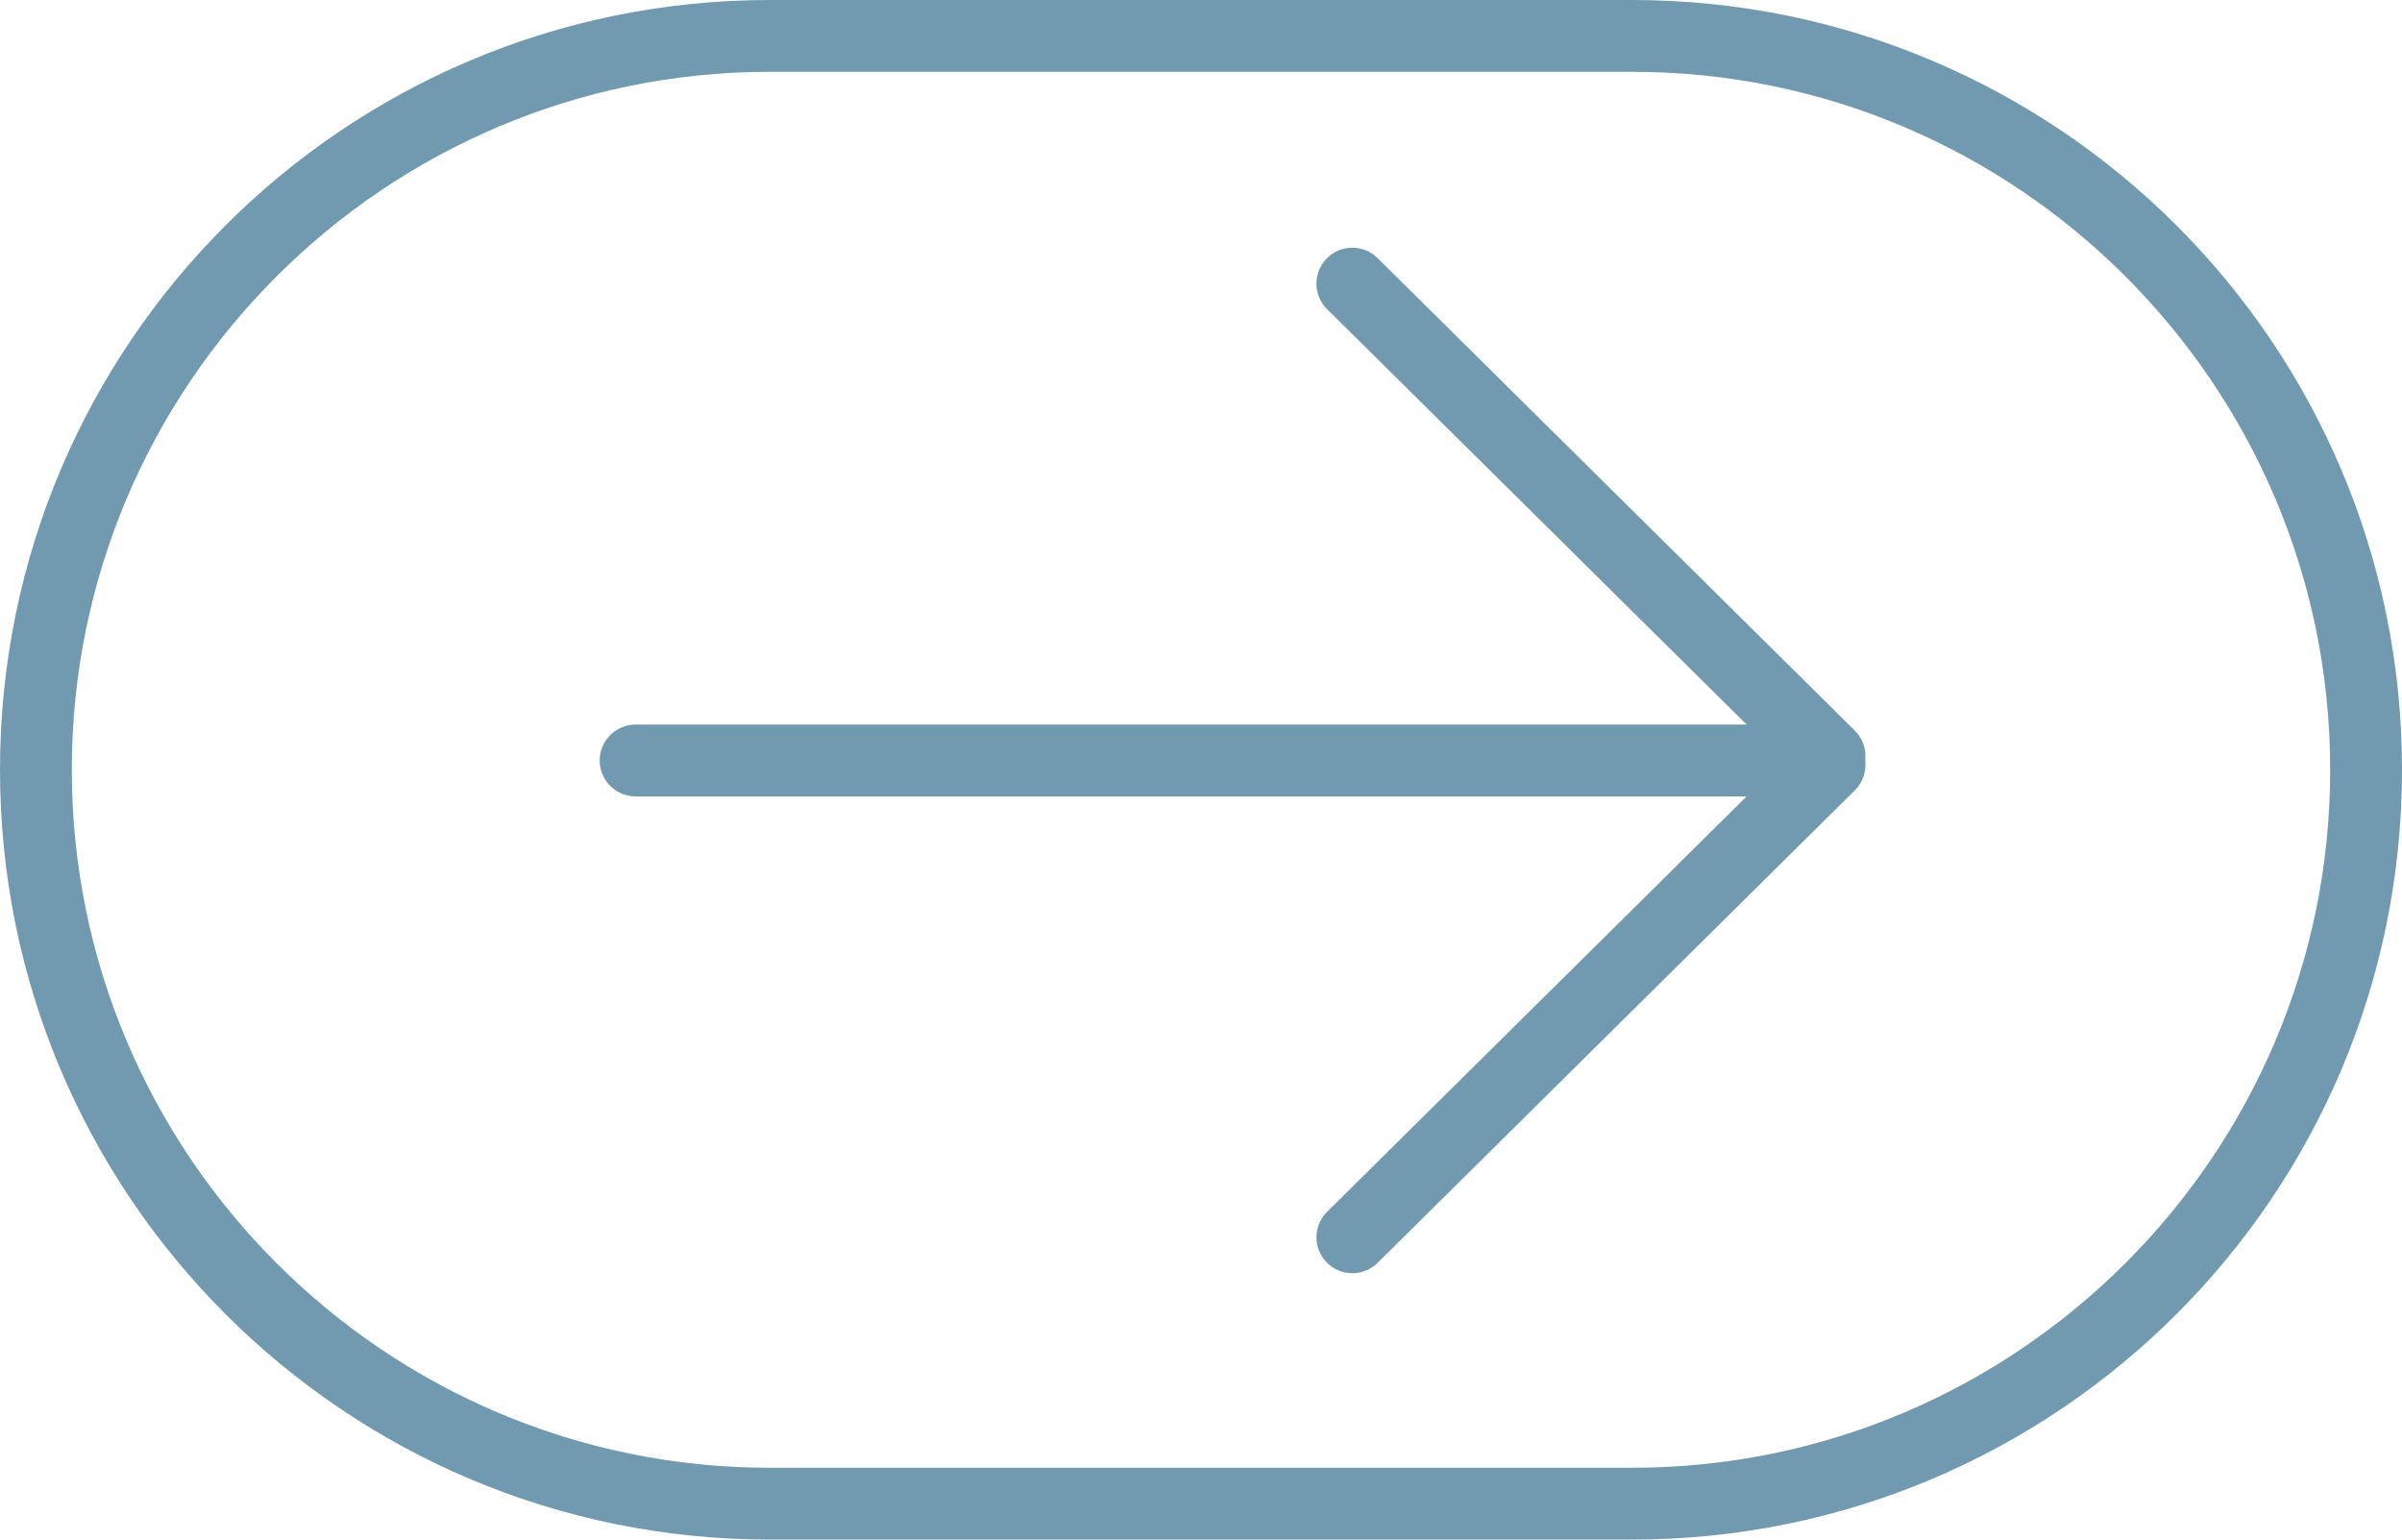 <svg id="Groupe_389" data-name="Groupe 389" xmlns="http://www.w3.org/2000/svg"
                                    width="33.445" height="21.439" viewBox="0 0 33.445 21.439">
                                    <g id="Tracé_35118" data-name="Tracé 35118"
                                        transform="translate(33.445 21.439) rotate(180)" fill="none">
                                        <path
                                            d="M10.72,0H22.726a10.72,10.72,0,1,1,0,21.439H10.72A10.72,10.72,0,0,1,10.72,0Z"
                                            stroke="none" />
                                        <path
                                            d="M 10.72 1 C 5.36 1 1 5.36 1 10.72 C 1 16.079 5.36 20.439 10.72 20.439 L 22.726 20.439 C 28.085 20.439 32.445 16.079 32.445 10.72 C 32.445 5.36 28.085 1 22.726 1 L 10.72 1 M 10.72 -5.7220458984375e-06 L 22.726 -5.7220458984375e-06 C 28.646 -5.7220458984375e-06 33.445 4.799 33.445 10.72 C 33.445 16.64 28.646 21.439 22.726 21.439 L 10.72 21.439 C 4.799 21.439 -3.814697265625e-06 16.64 -3.814697265625e-06 10.72 C -3.814697265625e-06 4.799 4.799 -5.7220458984375e-06 10.72 -5.7220458984375e-06 Z"
                                            stroke="none" fill="#719ab1" />
                                    </g>
                                    <g id="Groupe_390" data-name="Groupe 390" transform="translate(8.85 3.917)">
                                        <path id="Tracé_27" data-name="Tracé 27" d="M0,0,9.35.046"
                                            transform="translate(16.624 6.734) rotate(135)" fill="none" stroke="#719ab1"
                                            stroke-linecap="round" stroke-linejoin="round" stroke-width="1" />
                                        <path id="Tracé_28" data-name="Tracé 28" d="M0,.046,9.35,0"
                                            transform="translate(16.591 6.644) rotate(-135)" fill="none"
                                            stroke="#719ab1" stroke-linecap="round" stroke-linejoin="round"
                                            stroke-width="1" />
                                        <path id="Tracé_29" data-name="Tracé 29" d="M0,0H15.944"
                                            transform="translate(15.944 6.673) rotate(180)" fill="none" stroke="#719ab1"
                                            stroke-linecap="round" stroke-linejoin="round" stroke-width="1" />
                                    </g>
                                </svg>